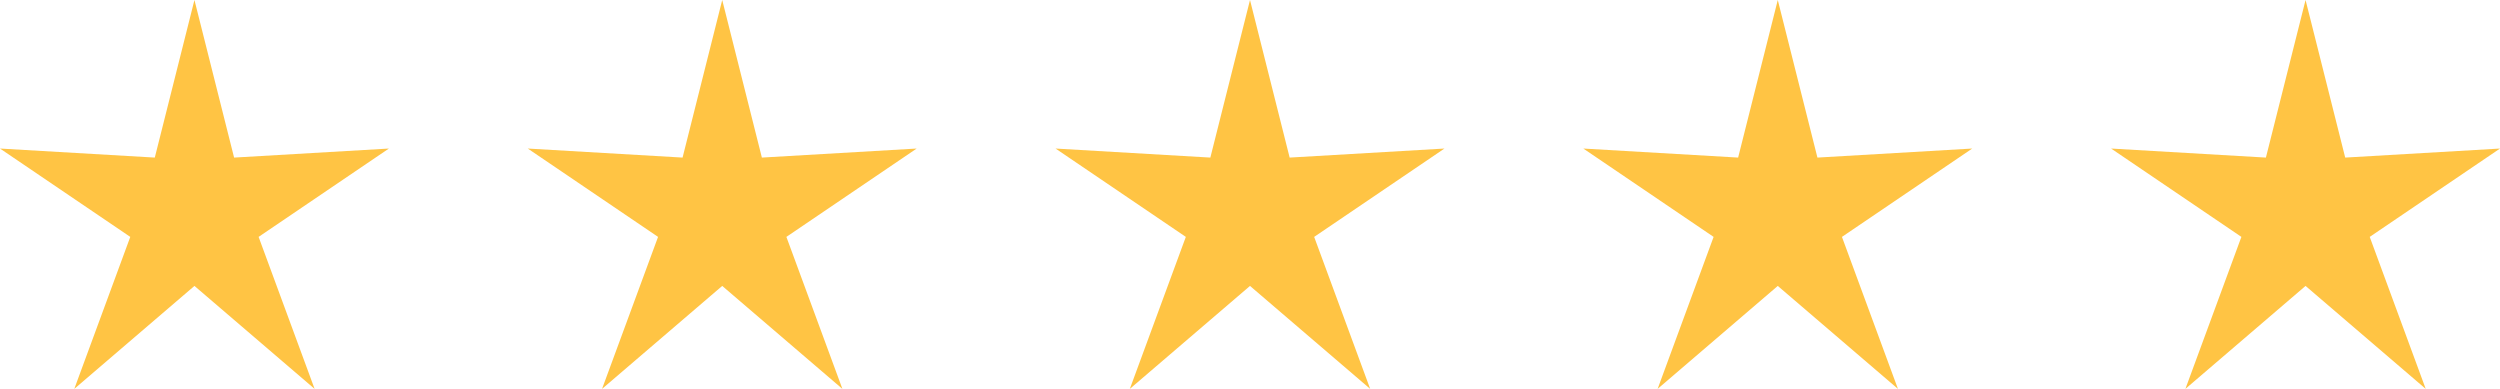 <?xml version="1.0" encoding="UTF-8"?> <svg xmlns="http://www.w3.org/2000/svg" width="180" height="28" viewBox="0 0 180 28" fill="none"><path d="M14 0L16.855 11.346L28 10.695L18.62 17.056L22.652 28L14 20.586L5.348 28L9.38 17.056L0 10.695L11.145 11.346L14 0Z" fill="#FFC444"></path><path d="M52 0L54.855 11.346L66 10.695L56.62 17.056L60.653 28L52 20.586L43.347 28L47.38 17.056L38 10.695L49.145 11.346L52 0Z" fill="#FFC444"></path><path d="M90 0L92.855 11.346L104 10.695L94.62 17.056L98.653 28L90 20.586L81.347 28L85.38 17.056L76 10.695L87.145 11.346L90 0Z" fill="#FFC444"></path><path d="M128 0L130.855 11.346L142 10.695L132.62 17.056L136.652 28L128 20.586L119.348 28L123.38 17.056L114 10.695L125.145 11.346L128 0Z" fill="#FFC444"></path><path d="M166 0L168.855 11.346L180 10.695L170.62 17.056L174.652 28L166 20.586L157.348 28L161.38 17.056L152 10.695L163.145 11.346L166 0Z" fill="#FFC444"></path></svg> 
